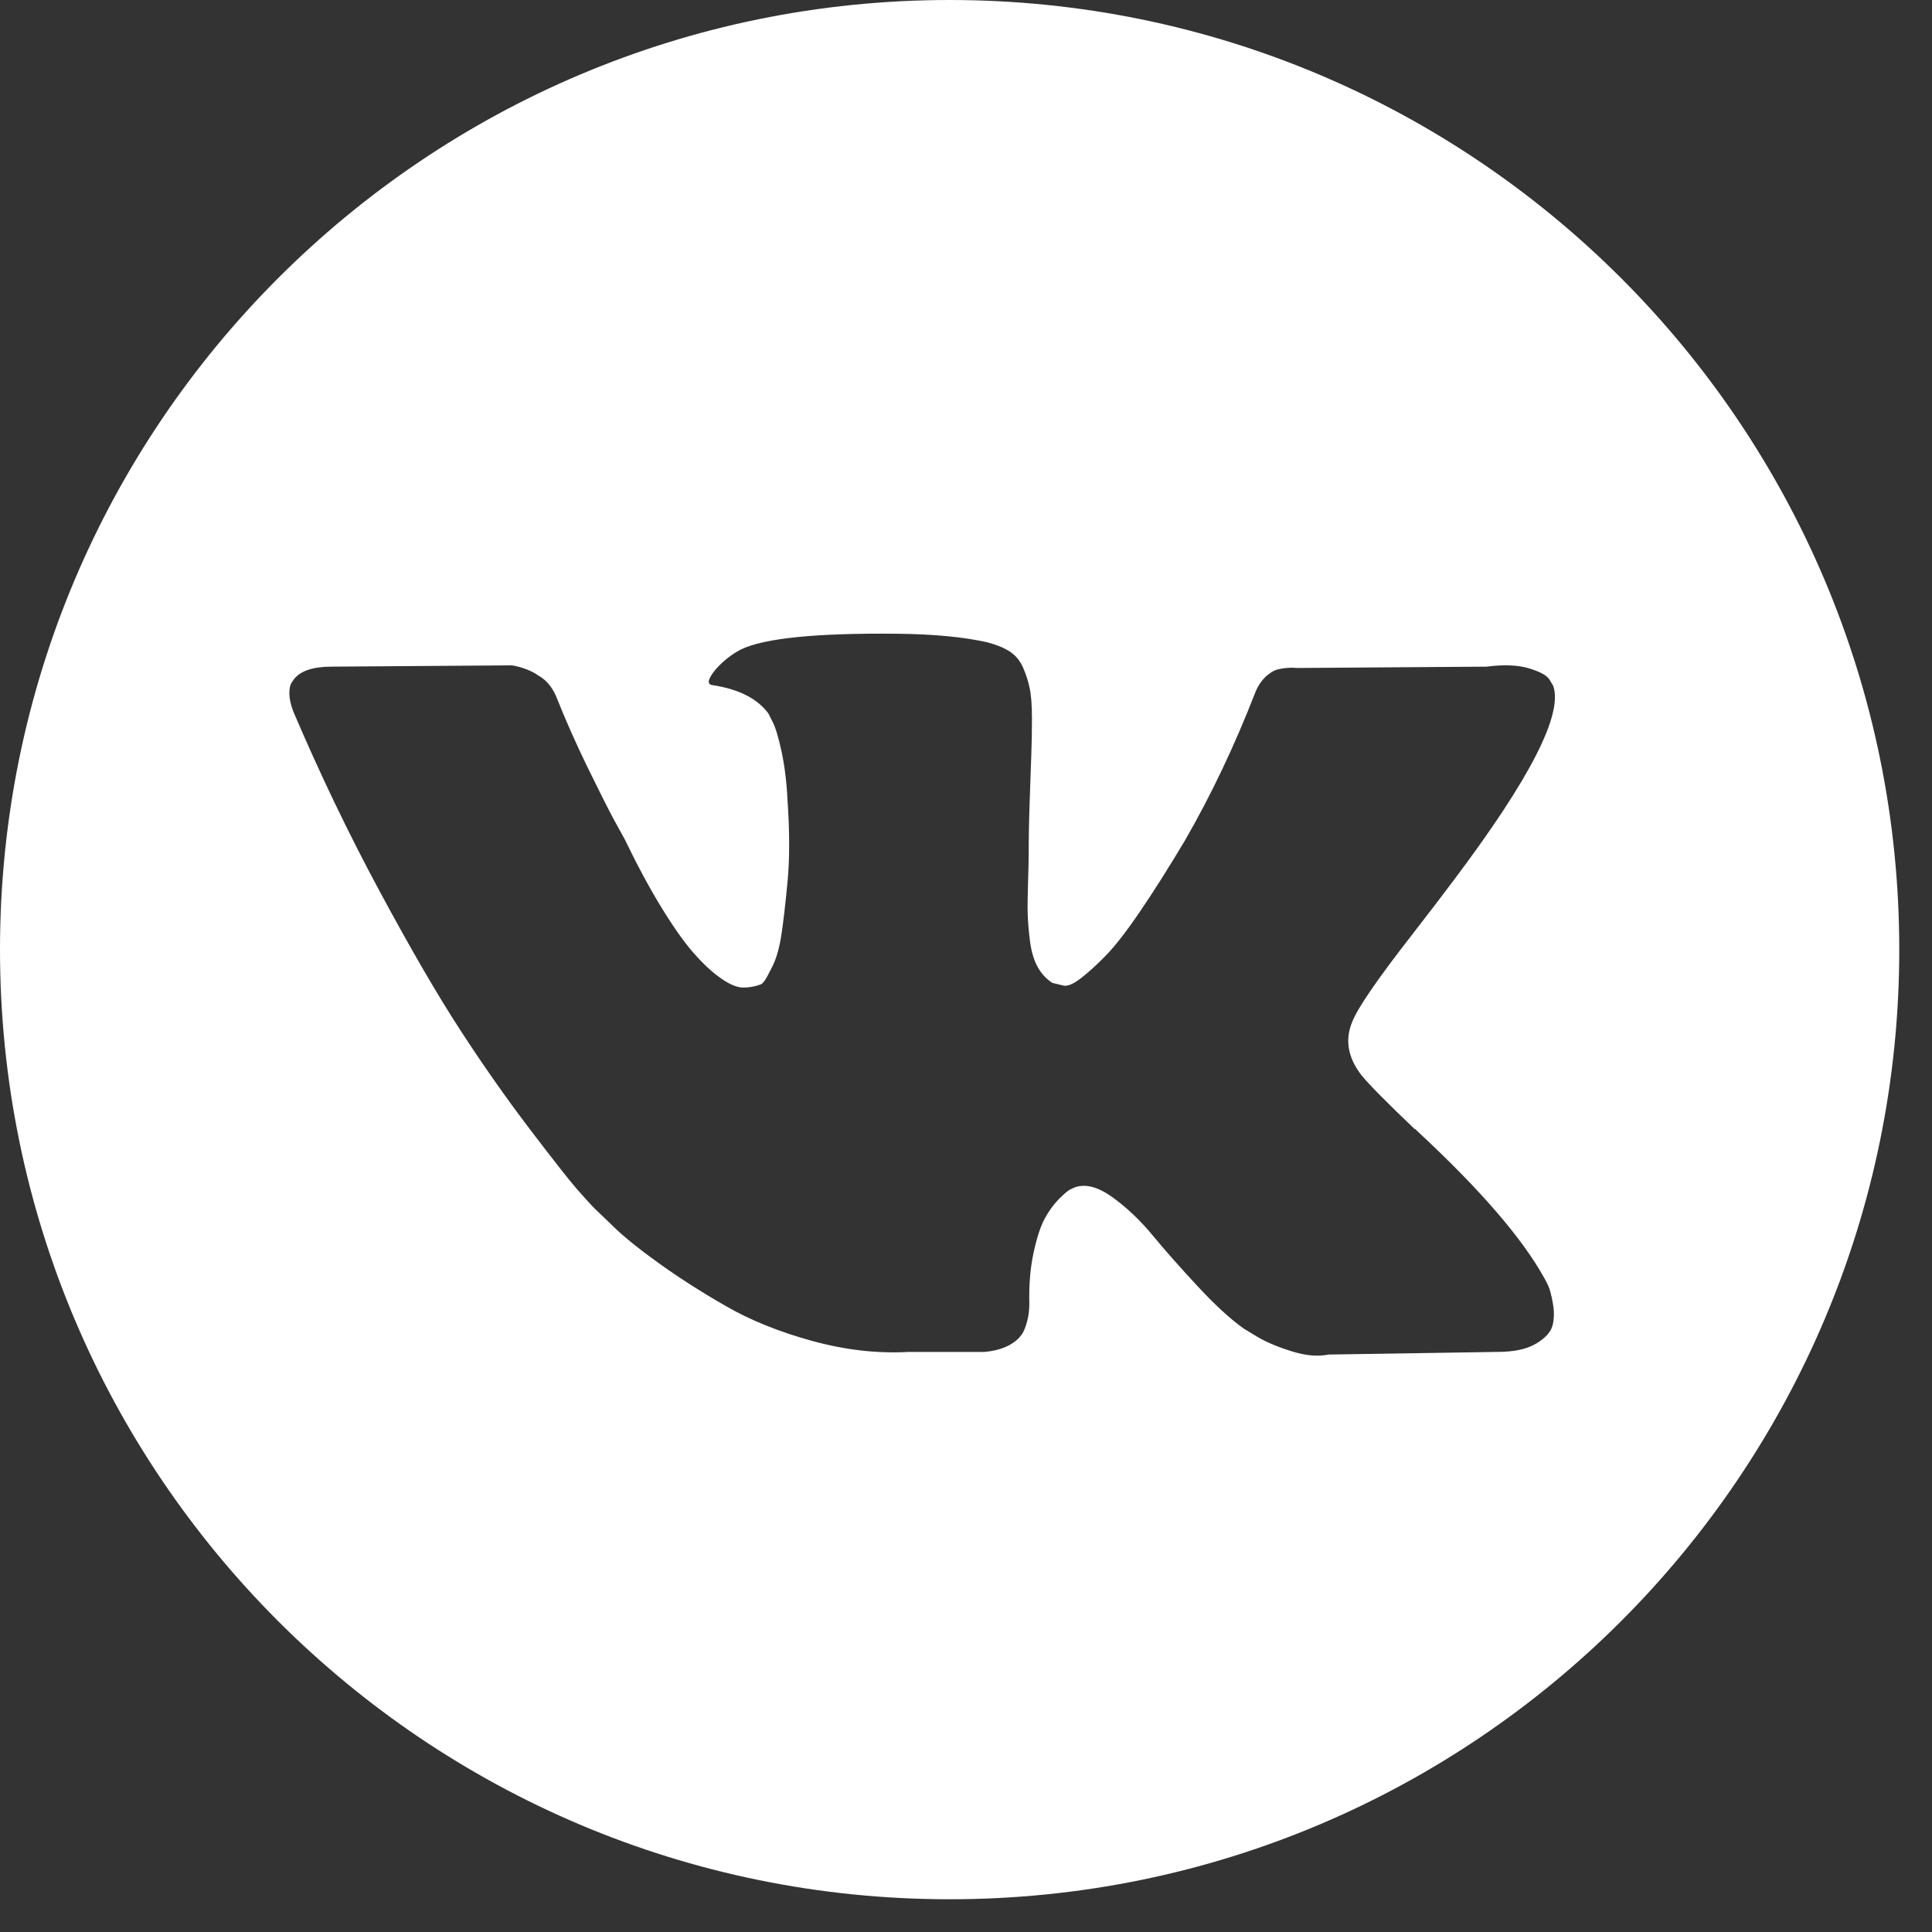 <?xml version="1.0" encoding="UTF-8"?> <svg xmlns="http://www.w3.org/2000/svg" width="36" height="36" viewBox="0 0 36 36" fill="none"><rect x="0" y="0" width="36" height="36" fill="#333333" stroke="none"/> <path d="M17.695 0C7.922 0 0 7.922 0 17.695C0 27.468 7.922 35.39 17.695 35.39C27.468 35.39 35.39 27.468 35.39 17.695C35.39 7.922 27.468 0 17.695 0ZM25.368 20.034C25.508 20.206 25.839 20.542 26.363 21.041H26.375L26.387 21.053L26.399 21.066L26.424 21.09C27.578 22.162 28.36 23.067 28.769 23.803C28.794 23.844 28.82 23.896 28.849 23.957C28.878 24.018 28.906 24.127 28.935 24.282C28.963 24.438 28.961 24.577 28.929 24.7C28.896 24.822 28.794 24.935 28.622 25.037C28.45 25.14 28.209 25.191 27.898 25.191L24.754 25.24C24.558 25.281 24.329 25.261 24.067 25.179C23.805 25.097 23.592 25.007 23.428 24.909L23.183 24.761C22.937 24.589 22.651 24.327 22.323 23.975C21.996 23.623 21.715 23.306 21.482 23.024C21.249 22.741 20.999 22.505 20.733 22.311C20.467 22.119 20.236 22.056 20.039 22.121C20.015 22.13 19.982 22.144 19.941 22.164C19.9 22.185 19.83 22.244 19.732 22.342C19.634 22.441 19.546 22.562 19.468 22.704C19.39 22.848 19.32 23.061 19.259 23.343C19.198 23.625 19.171 23.943 19.18 24.295C19.18 24.417 19.165 24.53 19.136 24.632C19.108 24.735 19.077 24.81 19.044 24.859L18.995 24.921C18.848 25.077 18.631 25.166 18.345 25.191H16.933C16.351 25.224 15.754 25.156 15.14 24.988C14.527 24.82 13.988 24.604 13.526 24.337C13.063 24.072 12.642 23.802 12.261 23.527C11.88 23.253 11.592 23.018 11.396 22.822L11.089 22.527C11.007 22.445 10.894 22.322 10.751 22.158C10.608 21.995 10.316 21.622 9.873 21.041C9.431 20.46 8.997 19.842 8.572 19.187C8.146 18.532 7.645 17.668 7.068 16.596C6.491 15.524 5.957 14.411 5.465 13.257C5.416 13.126 5.392 13.016 5.392 12.926C5.392 12.836 5.404 12.77 5.428 12.729L5.478 12.655C5.6 12.5 5.834 12.422 6.177 12.422L9.541 12.398C9.64 12.414 9.734 12.441 9.824 12.477C9.914 12.514 9.98 12.549 10.021 12.582L10.082 12.618C10.213 12.709 10.311 12.84 10.377 13.011C10.54 13.421 10.729 13.845 10.941 14.283C11.154 14.72 11.322 15.054 11.445 15.283L11.641 15.639C11.878 16.13 12.107 16.556 12.329 16.916C12.55 17.276 12.748 17.557 12.924 17.757C13.1 17.958 13.27 18.116 13.434 18.23C13.597 18.345 13.737 18.402 13.851 18.402C13.966 18.402 14.076 18.381 14.183 18.34C14.199 18.332 14.22 18.312 14.244 18.279C14.269 18.247 14.318 18.157 14.392 18.009C14.466 17.861 14.521 17.669 14.558 17.432C14.595 17.195 14.633 16.863 14.674 16.438C14.715 16.012 14.715 15.5 14.674 14.903C14.658 14.575 14.621 14.277 14.564 14.007C14.506 13.737 14.449 13.548 14.392 13.442L14.318 13.295C14.113 13.017 13.766 12.84 13.274 12.766C13.168 12.751 13.188 12.652 13.336 12.472C13.475 12.316 13.63 12.194 13.802 12.104C14.236 11.891 15.214 11.793 16.737 11.809C17.408 11.817 17.96 11.87 18.394 11.968C18.558 12.01 18.695 12.065 18.806 12.134C18.916 12.203 19 12.302 19.058 12.428C19.115 12.555 19.158 12.686 19.186 12.821C19.215 12.957 19.229 13.143 19.229 13.38C19.229 13.617 19.225 13.843 19.217 14.055C19.209 14.268 19.199 14.557 19.187 14.921C19.174 15.285 19.168 15.623 19.168 15.934C19.168 16.024 19.164 16.196 19.156 16.45C19.148 16.703 19.145 16.9 19.15 17.039C19.154 17.178 19.168 17.344 19.192 17.536C19.217 17.728 19.264 17.888 19.334 18.015C19.403 18.142 19.495 18.242 19.61 18.315C19.675 18.332 19.745 18.348 19.819 18.365C19.892 18.381 19.999 18.337 20.138 18.23C20.277 18.123 20.433 17.982 20.605 17.806C20.776 17.631 20.989 17.357 21.243 16.984C21.496 16.612 21.775 16.172 22.078 15.664C22.569 14.813 23.006 13.892 23.391 12.901C23.424 12.819 23.465 12.748 23.514 12.686C23.563 12.625 23.608 12.582 23.649 12.557L23.698 12.52C23.714 12.512 23.735 12.502 23.759 12.49C23.784 12.478 23.837 12.465 23.919 12.453C24.001 12.441 24.083 12.439 24.165 12.447L27.701 12.422C28.02 12.381 28.282 12.391 28.486 12.452C28.691 12.514 28.818 12.582 28.867 12.655L28.941 12.778C29.129 13.302 28.515 14.505 27.099 16.387C26.903 16.65 26.637 16.998 26.301 17.431C25.663 18.25 25.295 18.786 25.197 19.041C25.057 19.375 25.115 19.707 25.368 20.034Z" fill="white"></path> </svg> 
